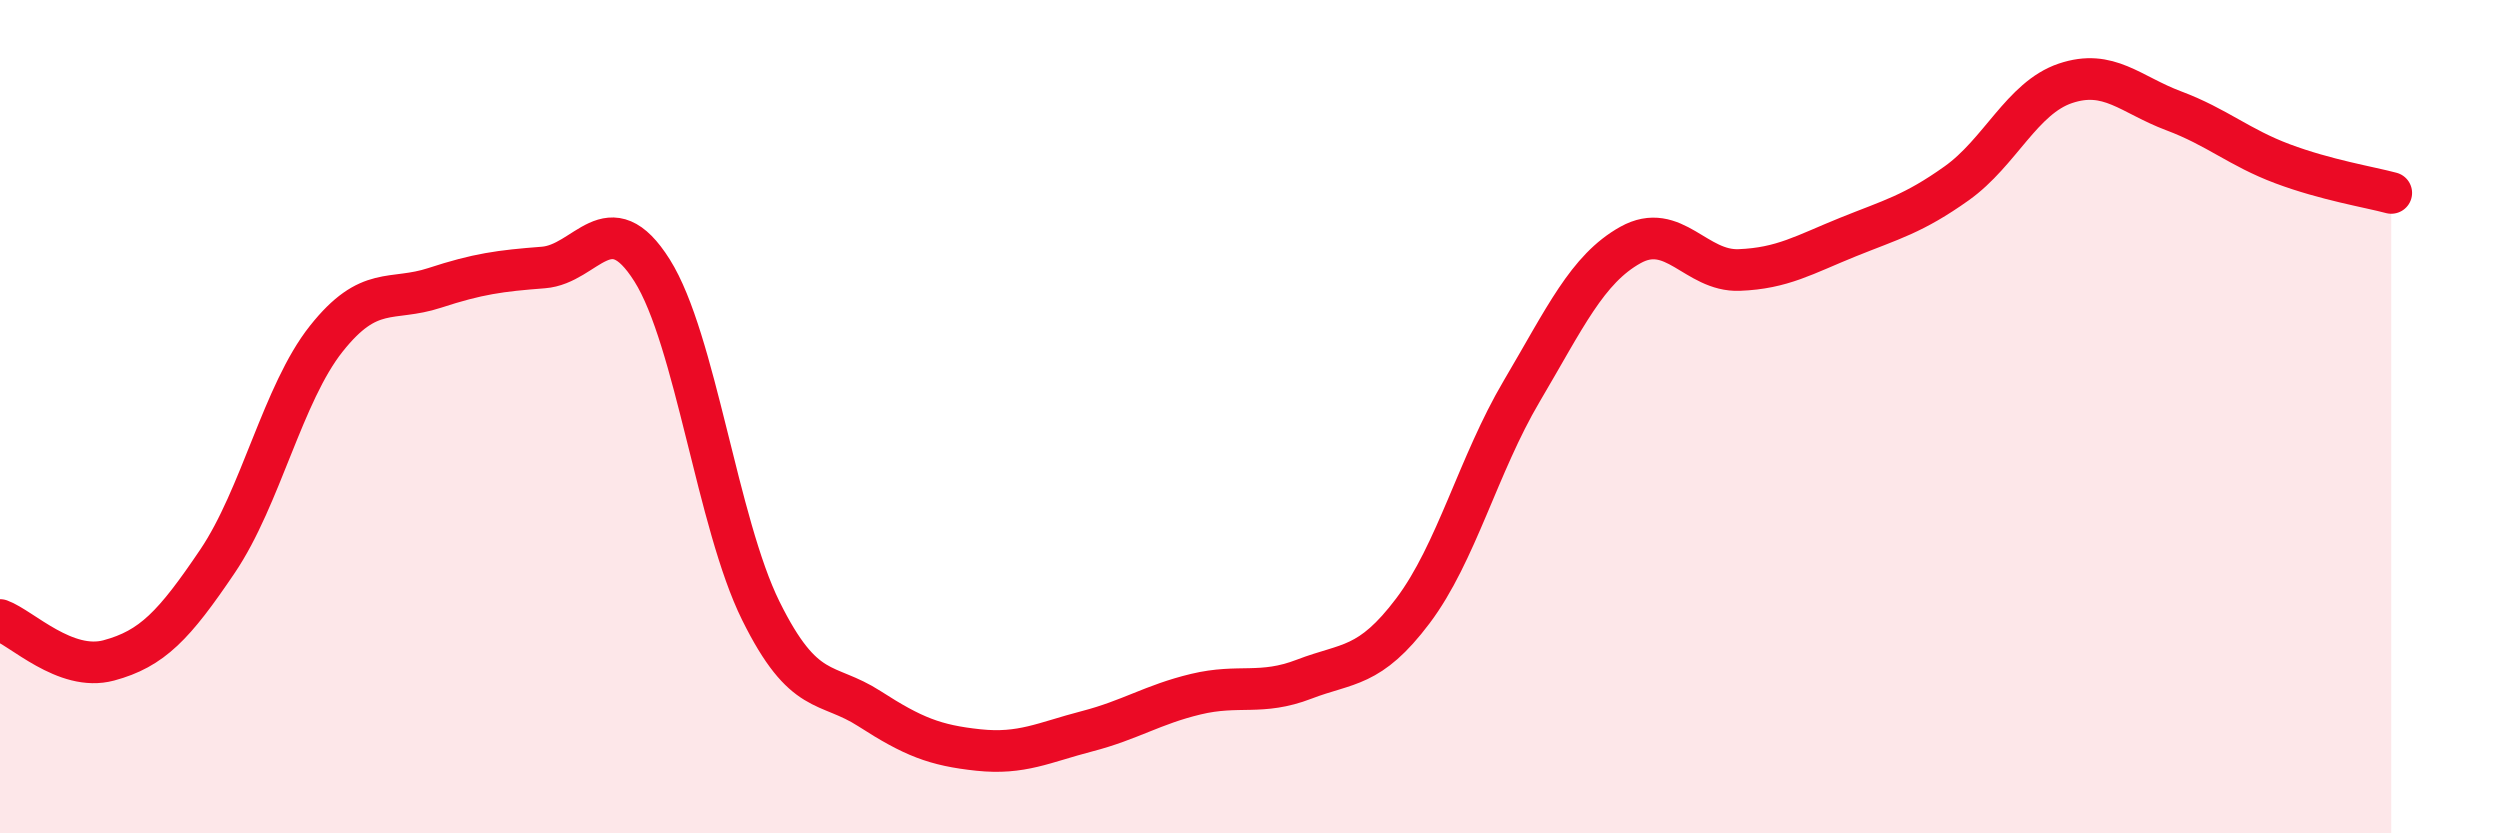 
    <svg width="60" height="20" viewBox="0 0 60 20" xmlns="http://www.w3.org/2000/svg">
      <path
        d="M 0,14.88 C 0.52,15.07 1.57,16.13 2.61,15.85 C 3.65,15.57 4.18,15.01 5.22,13.47 C 6.26,11.93 6.79,9.44 7.83,8.13 C 8.87,6.82 9.39,7.25 10.43,6.91 C 11.47,6.57 12,6.5 13.04,6.42 C 14.08,6.34 14.61,4.84 15.65,6.49 C 16.69,8.14 17.22,12.56 18.26,14.66 C 19.3,16.76 19.83,16.34 20.87,17.01 C 21.91,17.68 22.44,17.89 23.48,18 C 24.52,18.11 25.05,17.82 26.09,17.55 C 27.13,17.28 27.66,16.91 28.7,16.66 C 29.74,16.41 30.26,16.7 31.3,16.3 C 32.34,15.9 32.87,16.04 33.91,14.66 C 34.95,13.28 35.48,11.15 36.52,9.39 C 37.56,7.63 38.09,6.46 39.13,5.88 C 40.17,5.3 40.7,6.52 41.74,6.48 C 42.78,6.44 43.31,6.11 44.35,5.69 C 45.39,5.27 45.92,5.14 46.96,4.4 C 48,3.66 48.53,2.35 49.57,2 C 50.61,1.65 51.13,2.27 52.17,2.66 C 53.21,3.05 53.74,3.54 54.78,3.93 C 55.82,4.32 56.87,4.49 57.39,4.63L57.39 20L0 20Z"
        fill="#EB0A25"
        opacity="0.1"
        stroke-linecap="round"
        stroke-linejoin="round"
      />
      <path
        d="M 0,14.88 C 0.52,15.07 1.57,16.13 2.61,15.85 C 3.65,15.57 4.18,15.01 5.22,13.47 C 6.26,11.93 6.79,9.44 7.83,8.13 C 8.87,6.82 9.39,7.25 10.43,6.91 C 11.47,6.57 12,6.5 13.04,6.42 C 14.08,6.34 14.61,4.84 15.65,6.49 C 16.69,8.14 17.22,12.56 18.26,14.66 C 19.3,16.76 19.83,16.34 20.87,17.01 C 21.91,17.68 22.44,17.89 23.48,18 C 24.52,18.11 25.05,17.82 26.09,17.55 C 27.13,17.28 27.66,16.91 28.7,16.66 C 29.74,16.41 30.26,16.7 31.3,16.3 C 32.34,15.9 32.87,16.04 33.91,14.66 C 34.95,13.28 35.48,11.15 36.52,9.39 C 37.56,7.63 38.09,6.46 39.13,5.88 C 40.17,5.3 40.7,6.52 41.74,6.48 C 42.78,6.44 43.31,6.11 44.35,5.69 C 45.39,5.27 45.92,5.14 46.96,4.4 C 48,3.66 48.53,2.35 49.57,2 C 50.61,1.65 51.13,2.27 52.17,2.66 C 53.21,3.05 53.74,3.54 54.78,3.93 C 55.82,4.32 56.87,4.49 57.39,4.63"
        stroke="#EB0A25"
        stroke-width="1"
        fill="none"
        stroke-linecap="round"
        stroke-linejoin="round"
      />
    </svg>
  